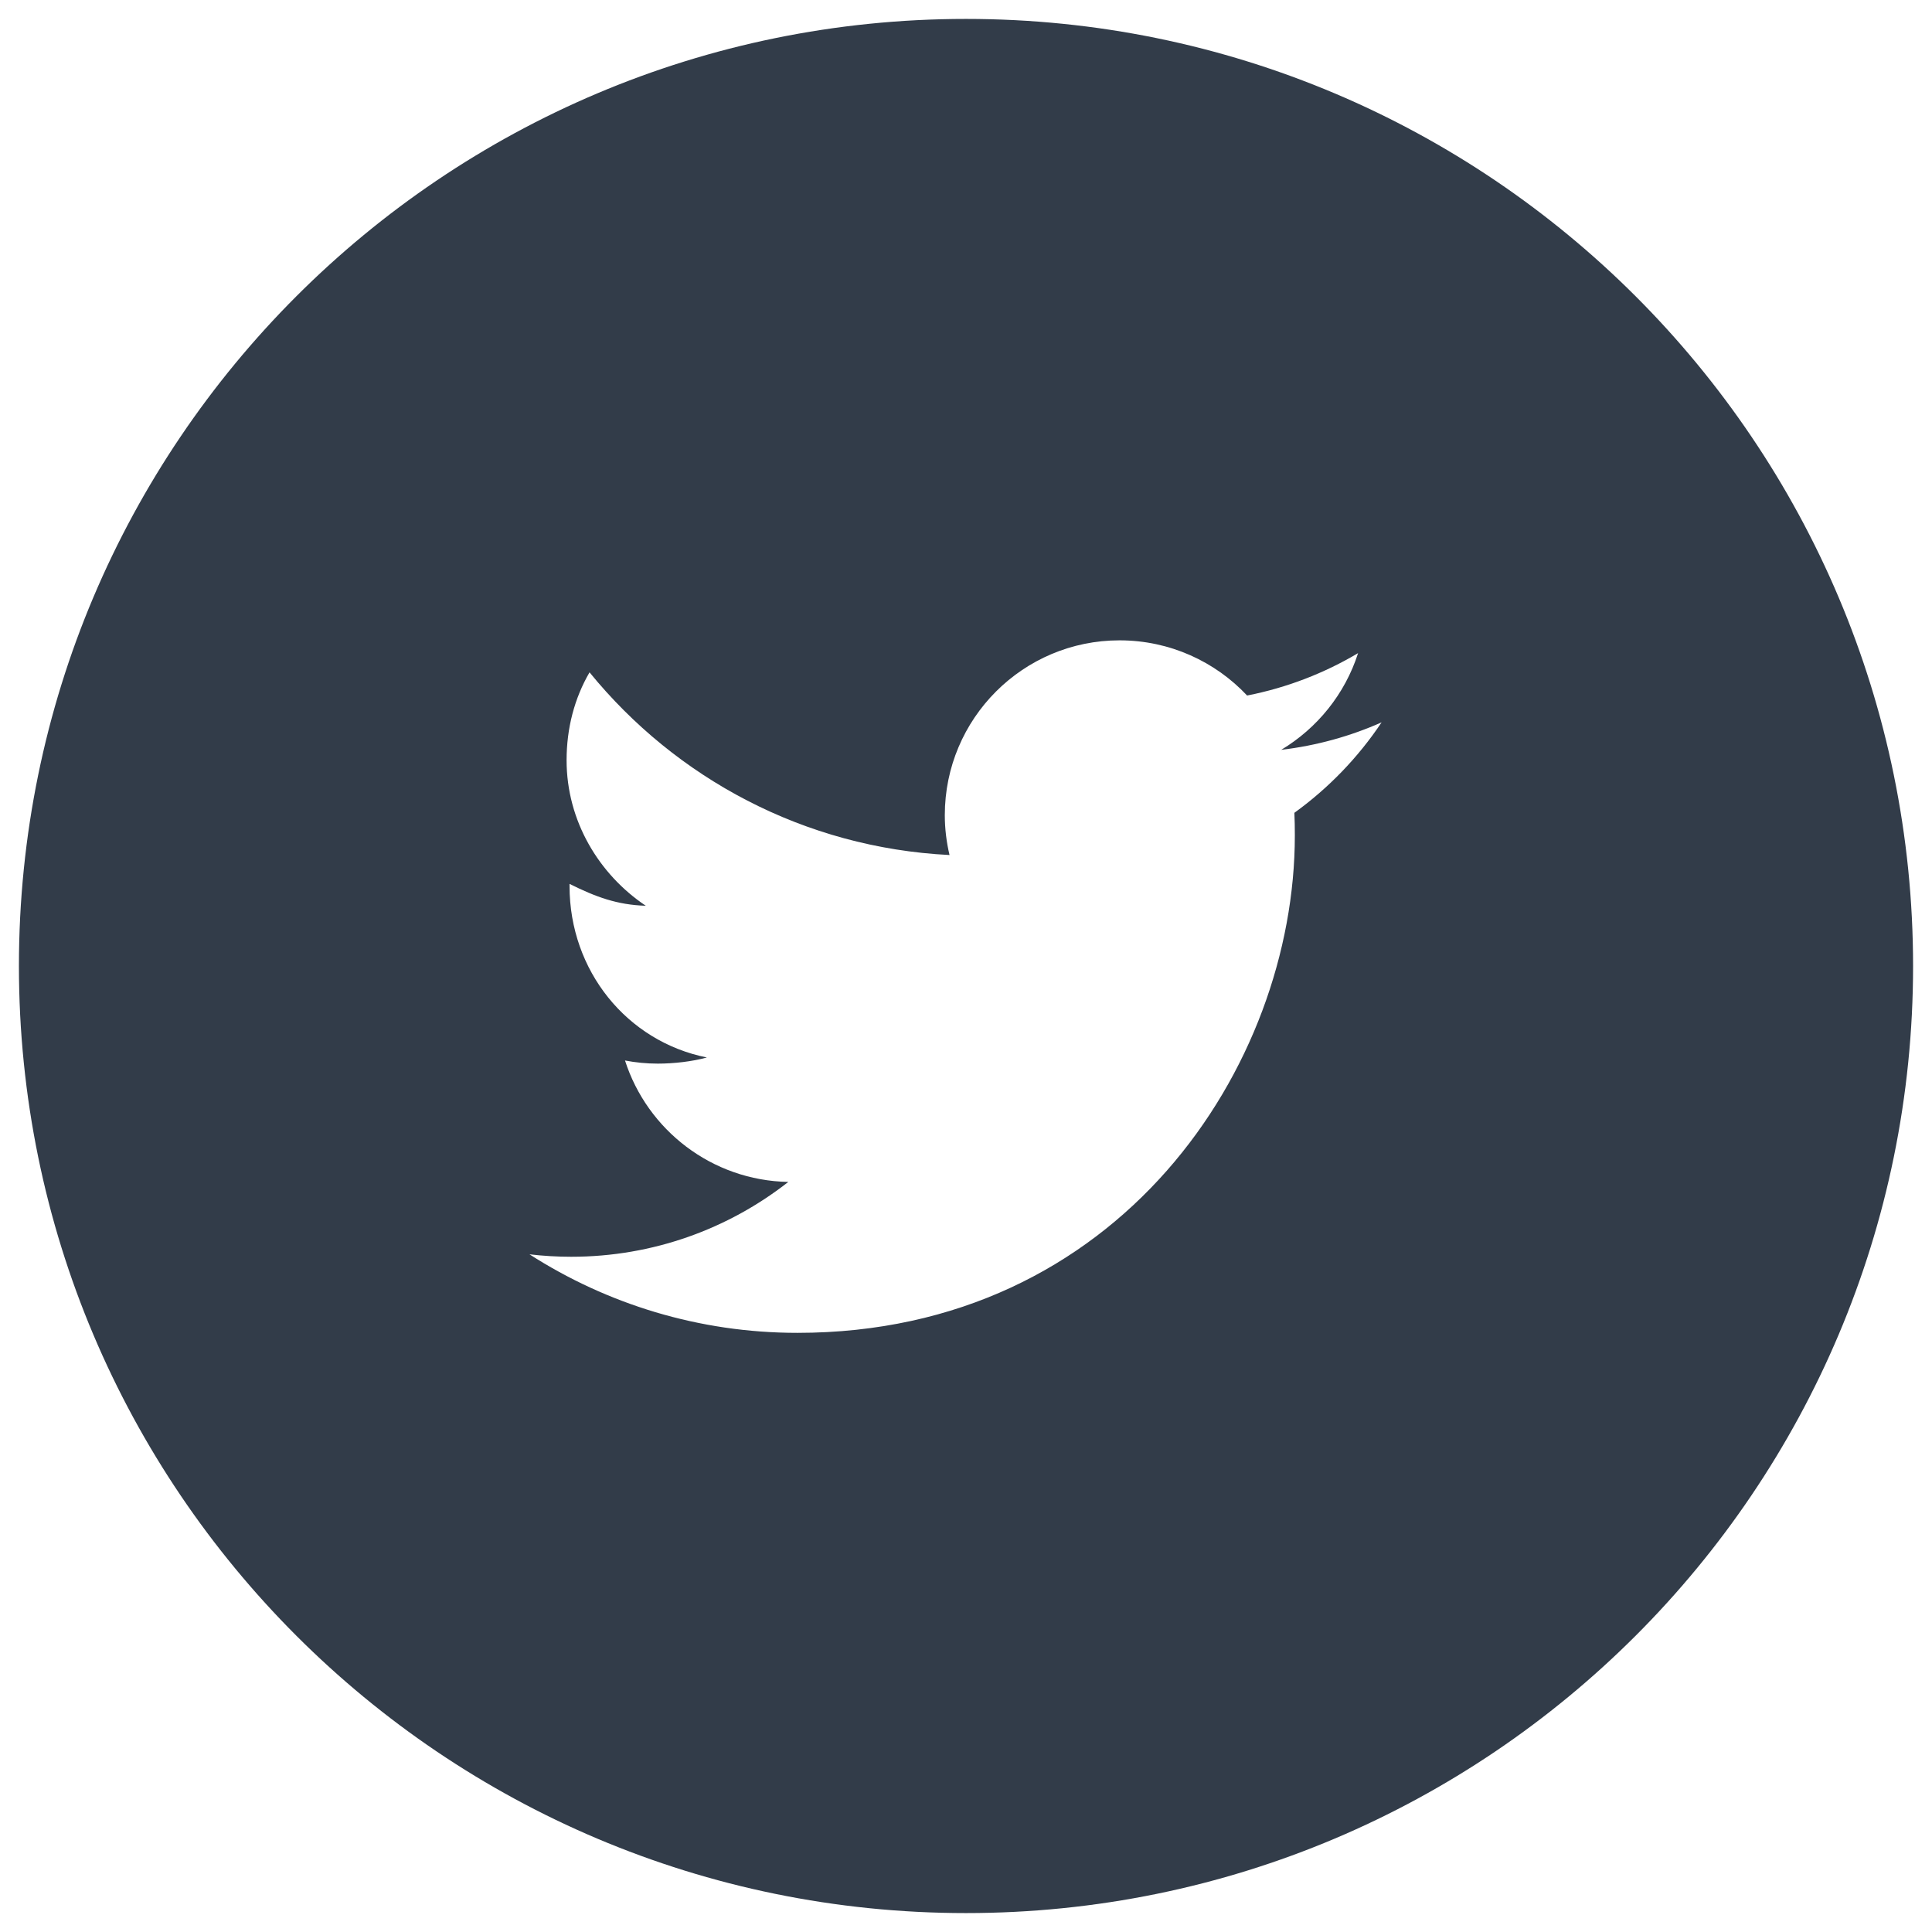 <?xml version="1.0" encoding="UTF-8"?>
<svg width="34px" height="34px" viewBox="0 0 34 34" version="1.1" xmlns="http://www.w3.org/2000/svg" xmlns:xlink="http://www.w3.org/1999/xlink">
    <!-- Generator: Sketch 55.2 (78181) - https://sketchapp.com -->
    <title>Icons/blue/sm-twitter</title>
    <desc>Created with Sketch.</desc>
    <g id="Pages-Altres" stroke="none" stroke-width="1" fill="none" fill-rule="evenodd">
        <g id="Artículo-Blog" transform="translate(-200, -539)" fill="#323C49">
            <g id="Icons/dark/sm-twitter-Copy" transform="translate(197, 536)">
                <path d="M20,36.667 C10.795,36.667 3.333,29.205 3.333,20 C3.333,10.795 10.795,3.333 20,3.333 C29.205,3.333 36.667,10.795 36.667,20 C36.667,29.205 29.205,36.667 20,36.667 Z M25.779,17.304 C26.38,16.87 26.902,16.329 27.314,15.712 C26.763,15.957 26.169,16.122 25.547,16.196 C26.182,15.815 26.67,15.213 26.9,14.494 C26.306,14.847 25.647,15.103 24.947,15.24 C24.386,14.643 23.587,14.269 22.702,14.269 C21.003,14.269 19.627,15.647 19.627,17.346 C19.627,17.587 19.657,17.822 19.71,18.047 C17.153,17.919 14.892,16.694 13.375,14.832 C13.11,15.286 12.971,15.815 12.971,16.379 C12.971,17.446 13.54,18.388 14.365,18.94 C13.861,18.924 13.487,18.786 13.023,18.555 L13.023,18.593 C13.023,20.084 14.033,21.328 15.44,21.61 C15.182,21.681 14.858,21.718 14.578,21.718 C14.379,21.718 14.187,21.699 13.999,21.663 C14.391,22.885 15.527,23.775 16.873,23.8 C15.82,24.625 14.494,25.117 13.052,25.117 C12.804,25.117 12.558,25.102 12.318,25.074 C13.679,25.947 15.297,26.456 17.034,26.456 C22.693,26.456 25.787,21.768 25.787,17.702 C25.787,17.569 25.785,17.436 25.779,17.304 Z" id="Combined-Shape"></path>
            </g>
        </g>
    </g>
</svg>